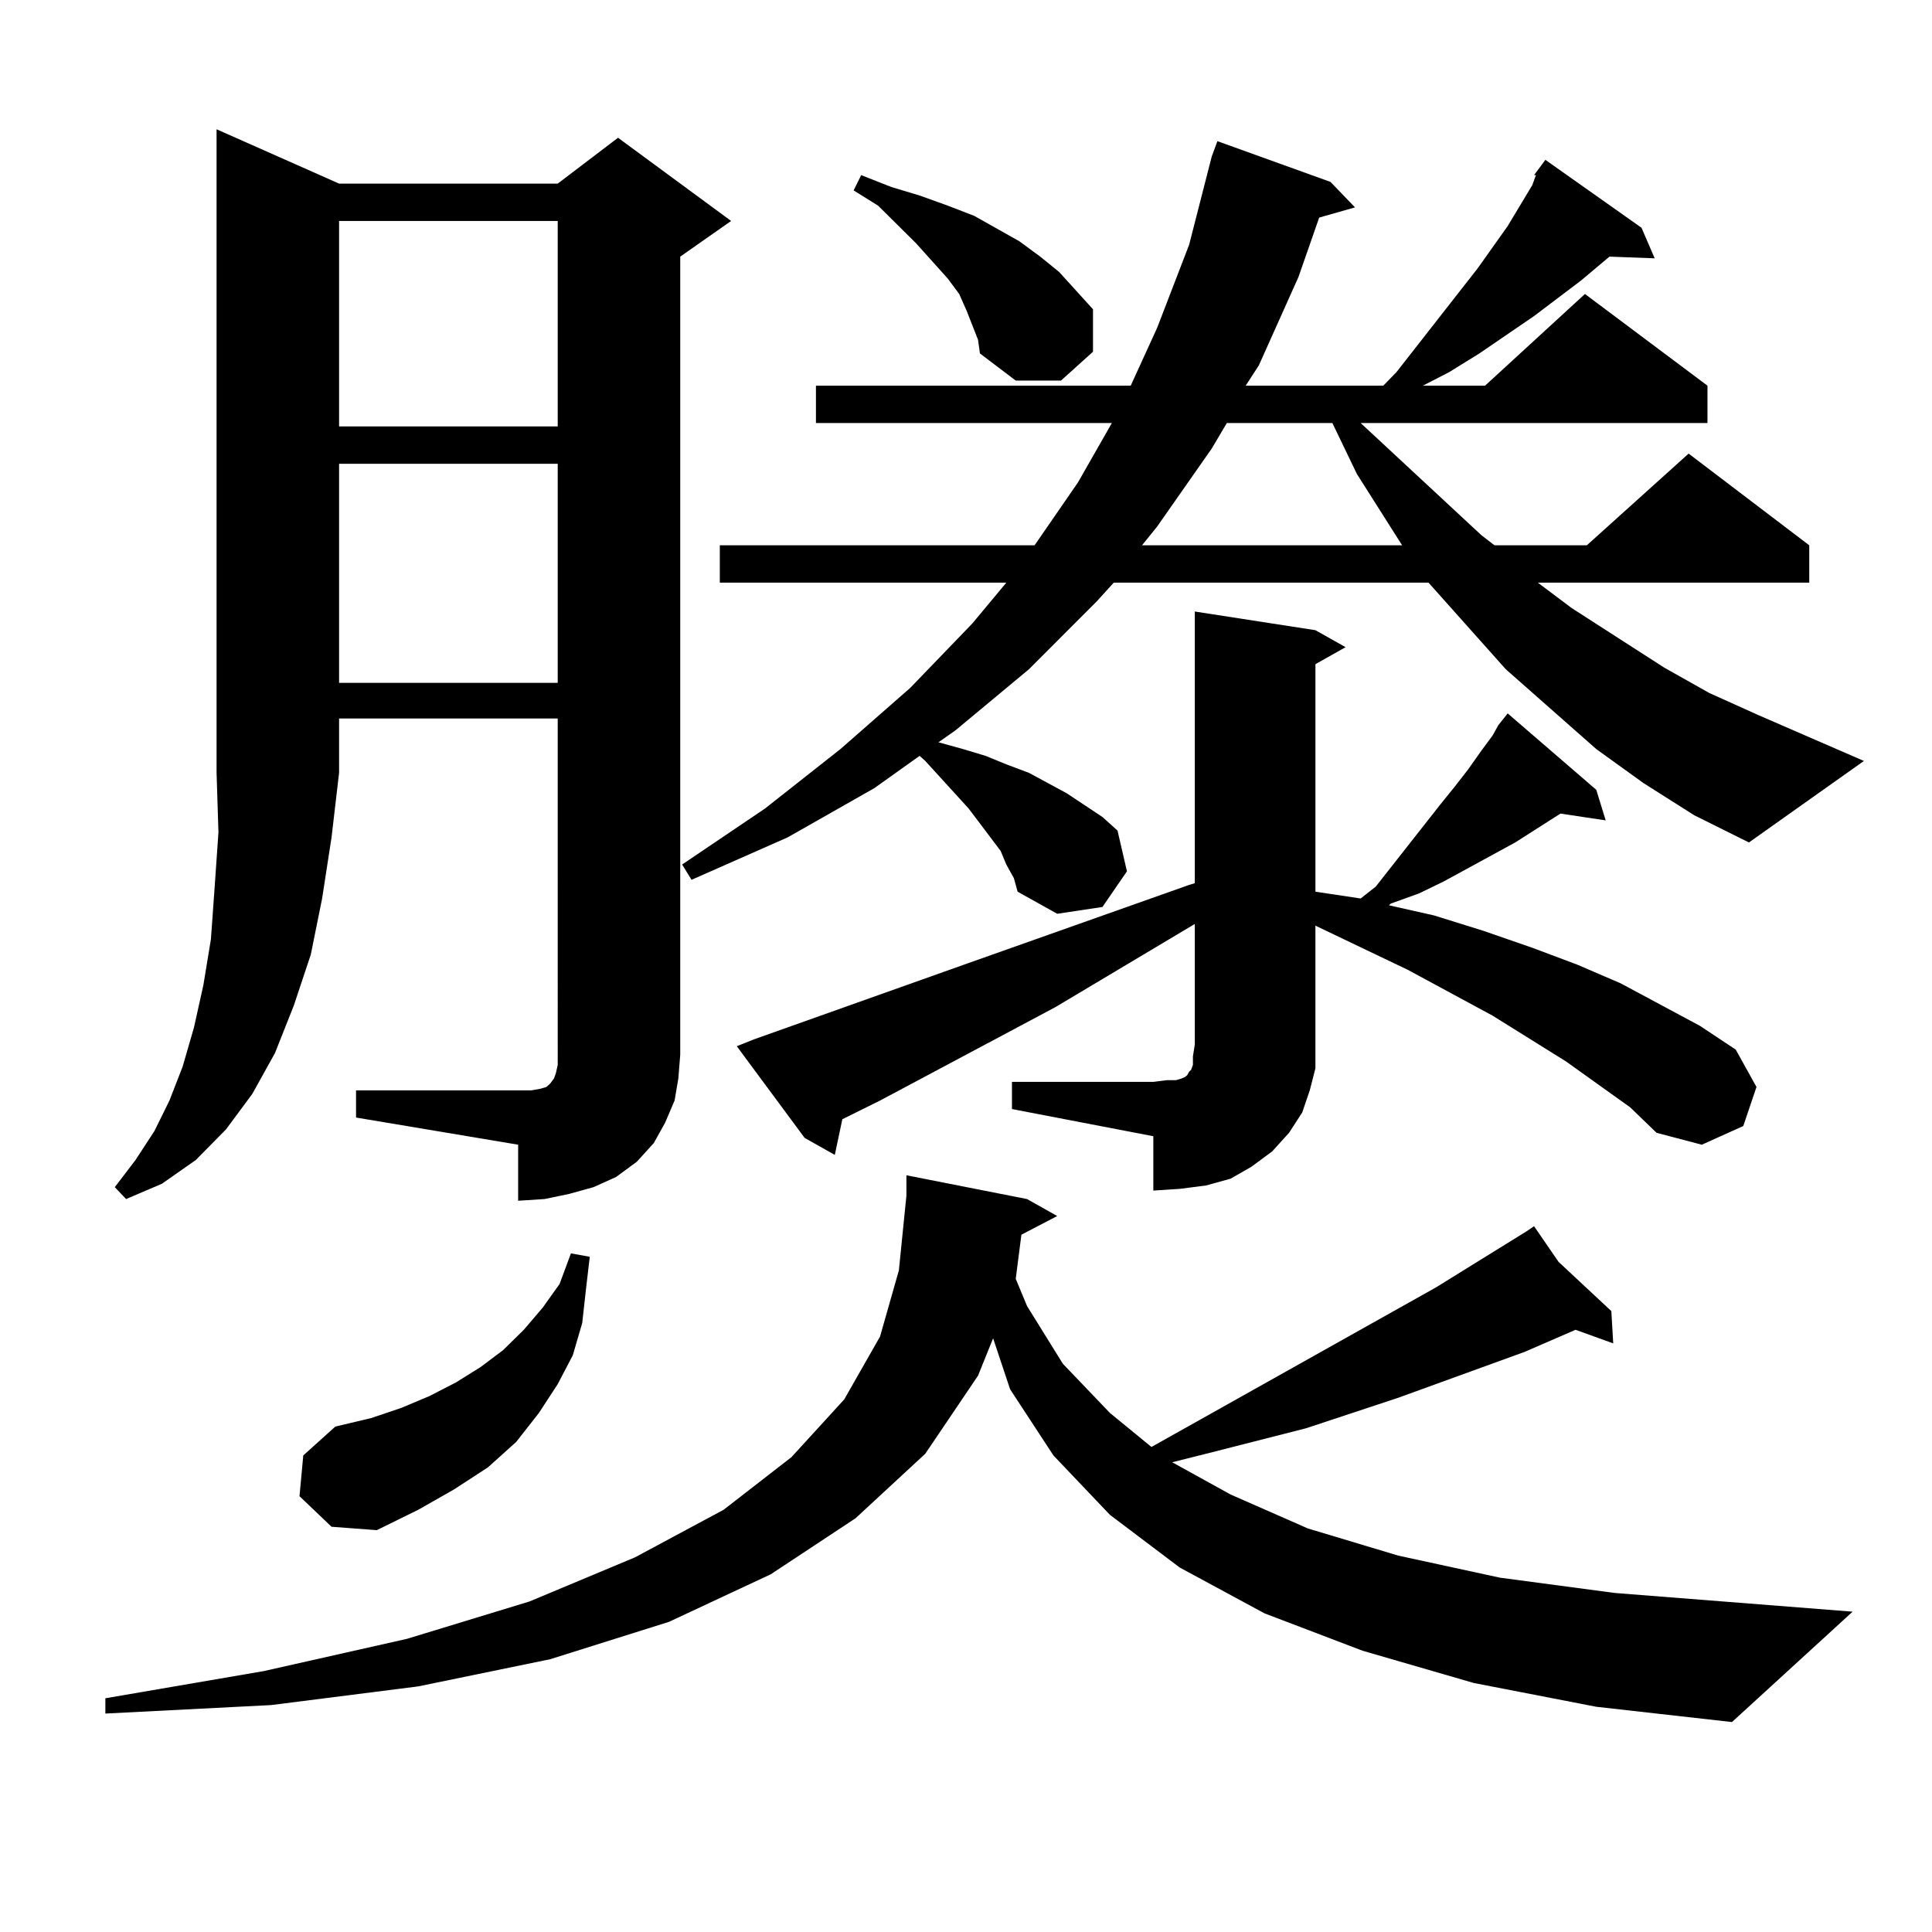 <?xml version="1.0" encoding="utf-8"?>
<!-- Generator: Adobe Illustrator 16.0.0, SVG Export Plug-In . SVG Version: 6.00 Build 0)  -->
<!DOCTYPE svg PUBLIC "-//W3C//DTD SVG 1.1//EN" "http://www.w3.org/Graphics/SVG/1.1/DTD/svg11.dtd">
<svg version="1.1" id="图层_1" xmlns="http://www.w3.org/2000/svg" xmlns:xlink="http://www.w3.org/1999/xlink" x="0px" y="0px"
	 width="1000px" height="1000px" viewBox="0 0 1000 1000" enable-background="new 0 0 1000 1000" xml:space="preserve">
<path d="M762.811,871.109l-57.56-16.699l-50.73-19.336l-43.901-23.73l-36.097-27.246l-29.268-30.762l-22.438-34.277l-8.78-26.367
	l-7.805,19.336l-27.316,40.43l-36.097,33.398l-43.901,29.004l-52.682,24.609l-61.462,19.336l-68.291,14.063l-76.096,9.668
	l-85.852,4.395v-7.91l81.949-14.063l74.145-16.699l63.413-19.336l54.633-22.852l45.853-24.609l35.121-27.246l27.316-29.883
	l18.536-32.52l9.756-34.277l3.902-38.672v-10.547l62.438,12.305l15.609,8.789l-18.536,9.668l-2.927,22.852l5.854,14.063
	l18.536,29.883l24.39,25.488l21.463,17.578l147.313-82.617l46.828-29.004l3.902-2.637l12.683,18.457l27.316,25.488l0.976,16.699
	l-19.512-7.031l-26.341,11.426l-65.364,23.73l-47.804,15.82l-51.706,13.184l-17.561,4.395l30.243,16.699l39.999,17.578
	l46.828,14.063l52.682,11.426l59.511,7.91l122.924,9.668l-62.438,57.129l-70.242-7.91L762.811,871.109z M184.288,564.371h83.9h6.829
	l4.878-0.879l2.927-0.879l0.976-0.879l0.976-0.879l1.951-2.637l0.976-2.637l0.976-4.395V371.891H175.508v28.125l-3.902,33.398
	l-4.878,31.641l-5.854,29.004l-8.78,26.367l-9.756,24.609l-11.707,21.094l-13.658,18.457l-15.609,15.82l-17.561,12.305l-18.536,7.91
	l-5.854-6.152l10.731-14.063l9.756-14.941l7.805-15.82l6.829-17.578l5.854-20.215l4.878-21.973l3.902-23.73l1.951-27.246
	l1.951-28.125l-0.976-30.762V66.91l63.413,28.125h113.168l31.219-23.73l58.535,43.066l-26.341,18.457v413.086l-0.976,12.305
	l-1.951,11.426l-4.878,11.426l-5.854,10.547l-8.78,9.668l-10.731,7.91l-11.707,5.273l-12.683,3.516l-12.683,2.637l-13.658,0.879
	v-29.004l-83.9-14.063V564.371z M155.021,774.43l1.951-21.094l16.585-14.941L192.093,734l15.609-5.273l14.634-6.152l13.658-7.031
	l12.683-7.91l11.707-8.789l10.731-10.547l9.756-11.426l8.78-12.305l5.854-15.82l9.756,1.758l-1.951,16.699l-1.951,17.578
	l-4.878,16.699l-7.805,14.941l-9.756,14.941l-11.707,14.941l-14.634,13.184l-17.561,11.426l-18.536,10.547l-21.463,10.547
	l-23.414-1.758L155.021,774.43z M175.508,114.371v106.348h113.168V114.371H175.508z M175.508,240.055v113.379h113.168V240.055
	H175.508z M794.029,90.641l5.854-7.91l49.755,35.156l6.829,15.82l-23.414-0.879l-14.634,12.305l-24.39,18.457l-28.292,19.336
	l-15.609,9.668l-13.658,7.031h32.194l51.706-47.461l63.413,47.461v19.336H704.275l62.438,58.008l6.829,5.273h47.804l52.682-47.461
	l62.438,47.461v19.336H795.98l17.561,13.184l47.804,30.762l23.414,13.184l25.365,11.426l54.633,23.73l-59.511,42.188l-28.292-14.063
	l-26.341-16.699l-24.39-17.578l-46.828-41.309l-39.999-44.824H576.474l-8.78,9.668l-35.121,35.156l-38.048,31.641l-8.78,6.152
	l12.683,3.516l11.707,3.516l10.731,4.395l11.707,4.395l9.756,5.273l9.756,5.273l18.536,12.305l7.805,7.031l4.878,21.094
	l-12.683,18.457l-23.414,3.516l-20.487-11.426l-1.951-7.031l-3.902-7.031l-2.927-7.031l-16.585-21.973l-22.438-24.609l-2.927-2.637
	l-23.414,16.699l-44.877,25.488l-49.755,21.973l-4.878-7.91l42.926-29.004l39.023-30.762l36.097-31.641l32.194-33.398l17.561-21.094
	H372.576v-19.336h162.923l22.438-32.52l17.561-30.762H422.331v-19.336h162.923l13.658-29.883l16.585-43.066l11.707-45.703
	l2.927-7.91l58.535,21.094l12.683,13.184l-18.536,5.273l-10.731,30.762l-20.487,45.703l-6.829,10.547h71.218l6.829-7.031
	l41.95-53.613l15.609-21.973l12.683-21.094l1.951-5.273H794.029z M775.493,375.406l4.878-6.152l45.853,39.551l4.878,15.82
	l-23.414-3.516l-23.414,14.941l-37.072,20.215l-12.683,6.152l-14.634,5.273l-0.976,0.879l23.414,5.273l25.365,7.91l25.365,8.789
	l23.414,8.789L838.906,509l40.975,21.973l18.536,12.305l10.731,19.336l-6.829,20.215l-21.463,9.668l-23.414-6.152l-13.658-13.184
	l-33.17-23.73l-38.048-23.73l-43.901-23.73l-47.804-22.852v61.523v12.305l-2.927,11.426l-3.902,11.426l-6.829,10.547l-8.78,9.668
	l-10.731,7.91l-10.731,6.152l-12.683,3.516l-13.658,1.758l-13.658,0.879v-28.125l-73.169-14.063v-14.063h73.169l6.829-0.879h4.878
	l2.927-0.879l1.951-0.879l0.976-0.879l0.976-1.758l0.976-0.879l0.976-2.637v-4.395l0.976-6.152v-62.402l-72.193,43.066
	l-90.729,48.34l-19.512,9.668l-3.902,18.457l-15.609-8.789l-35.121-47.461l8.78-3.516l111.217-39.551l114.144-40.43l2.927-0.879
	V316.52l62.438,9.668l15.609,8.789l-15.609,8.789v117.773l23.414,3.516l7.805-6.152l33.17-42.188l7.805-9.668l6.829-8.789
	l6.829-9.668l5.854-7.91L775.493,375.406z M506.231,175.895l-5.854-14.941l-3.902-8.789l-5.854-7.91l-16.585-18.457l-19.512-19.336
	l-12.683-7.91l3.902-7.91l15.609,6.152l14.634,4.395l14.634,5.273l13.658,5.273l23.414,13.184l10.731,7.91l9.756,7.91l8.78,9.668
	l8.78,9.668v21.973l-16.585,14.941h-23.414l-18.536-14.063L506.231,175.895z M635.009,218.961l-7.805,13.184l-28.292,40.43
	l-7.805,9.668h134.631l-23.414-36.914l-12.683-26.367H635.009z"/>
</svg>
